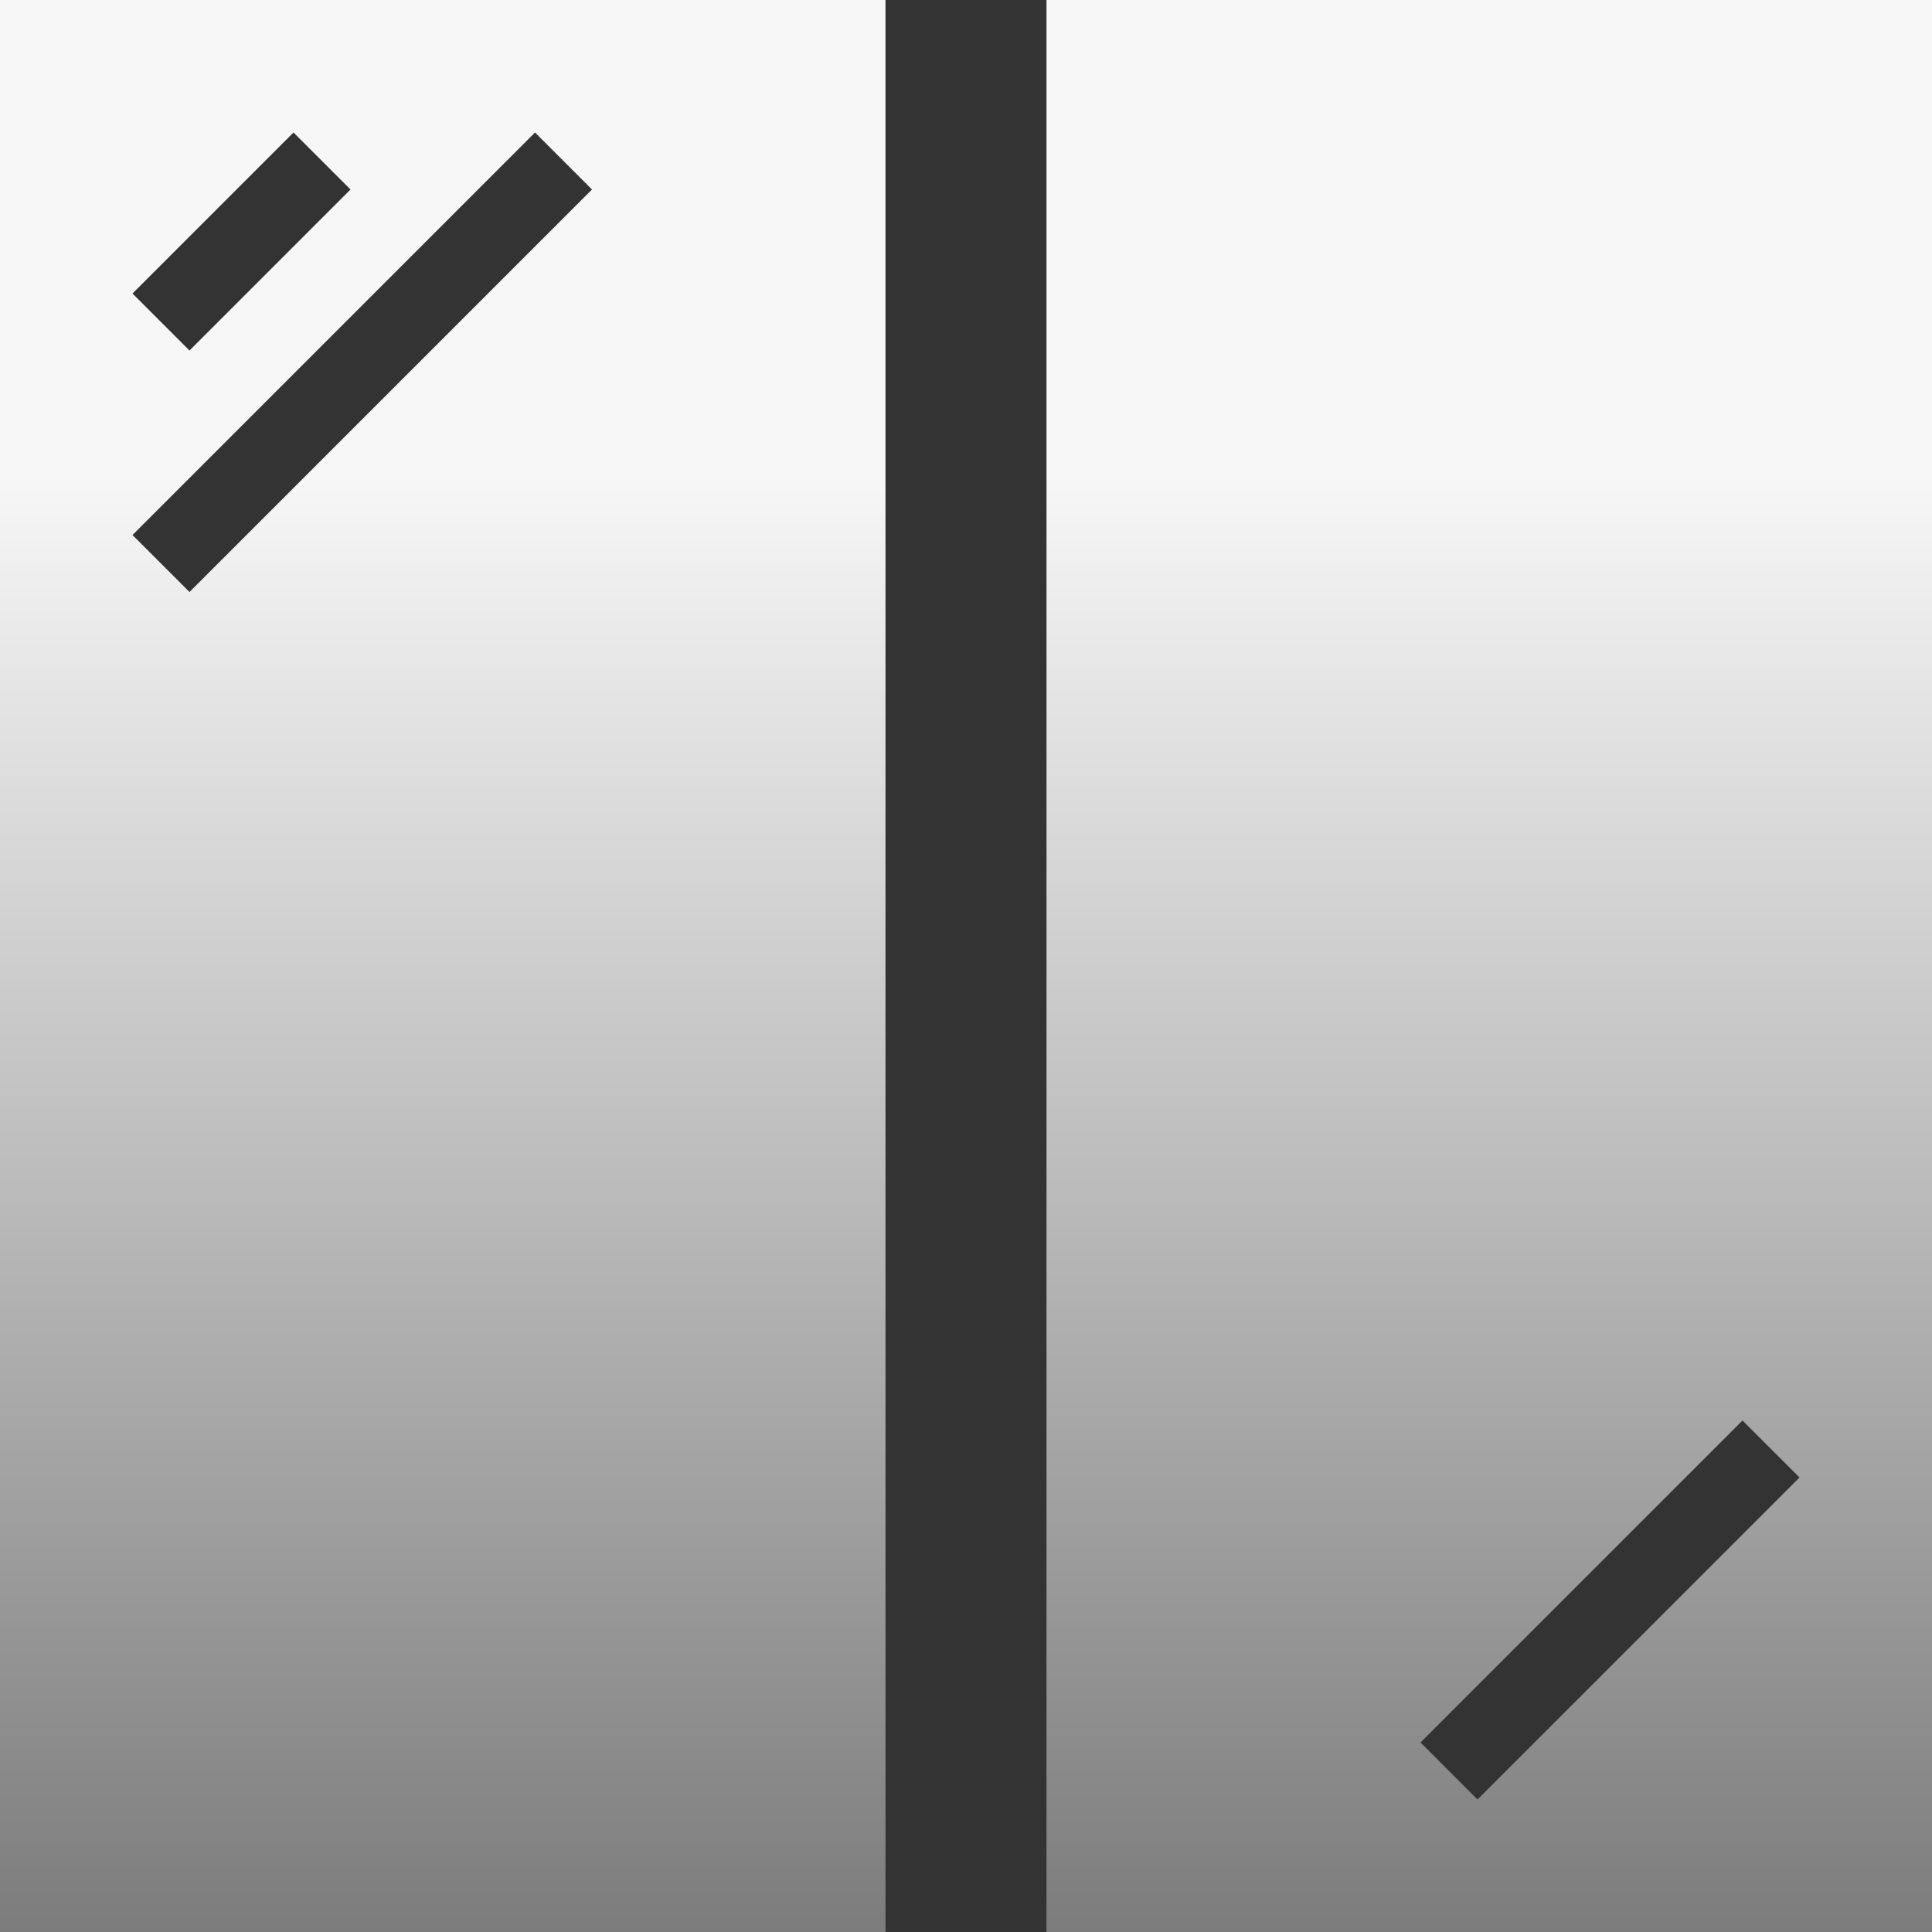 <svg width="24" height="24" viewBox="0 0 24 24" fill="none" xmlns="http://www.w3.org/2000/svg">
	<rect x="0" y="0" width="24" height="24" fill="#333333" stroke="none"/>
	<path fill-rule="evenodd" clip-rule="evenodd"
		  d="M0 0H11V24H0V0ZM1.646 3.646L3.646 1.646L4.354 2.354L2.354 4.354L1.646 3.646ZM6.646 1.646L1.646 6.646L2.354 7.354L7.354 2.354L6.646 1.646Z"
		  fill="url(#paint0_linear_405_4171)"/>
	<path fill-rule="evenodd" clip-rule="evenodd"
		  d="M24 0H13V24H24V0ZM21.646 17.646L17.646 21.646L18.354 22.354L22.354 18.354L21.646 17.646Z"
		  fill="url(#paint1_linear_405_4171)"/>
	<defs>
		<linearGradient id="paint0_linear_405_4171" x1="12" y1="0" x2="12" y2="24" gradientUnits="userSpaceOnUse">
			<stop offset="0.245" stop-color="#F7F7F7"/>
			<stop offset="1" stop-color="#7C7C7C"/>
		</linearGradient>
		<linearGradient id="paint1_linear_405_4171" x1="12" y1="0" x2="12" y2="24" gradientUnits="userSpaceOnUse">
			<stop offset="0.245" stop-color="#F7F7F7"/>
			<stop offset="1" stop-color="#7C7C7C"/>
		</linearGradient>
	</defs>
</svg>
